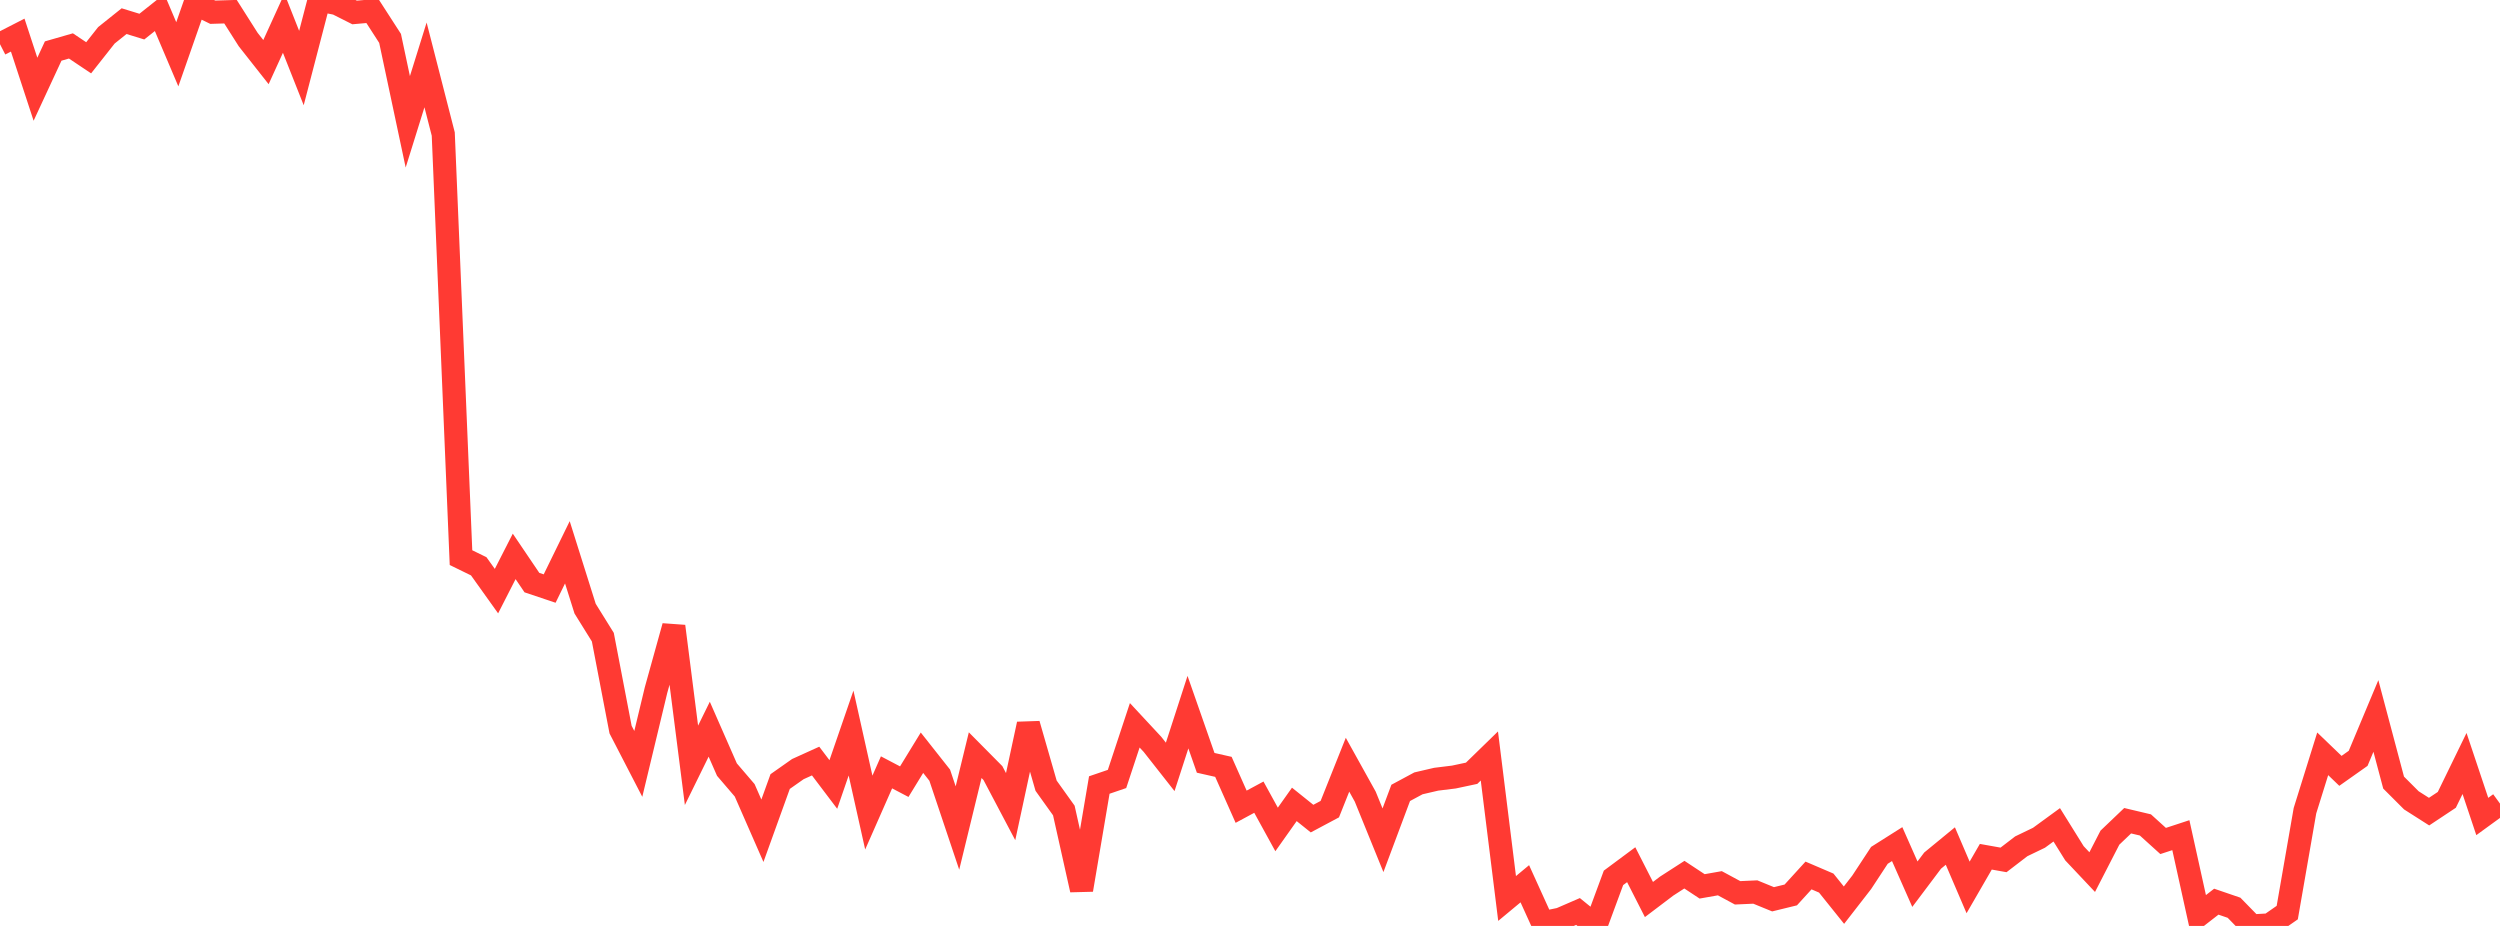 <?xml version="1.0" standalone="no"?>
<!DOCTYPE svg PUBLIC "-//W3C//DTD SVG 1.1//EN" "http://www.w3.org/Graphics/SVG/1.1/DTD/svg11.dtd">

<svg width="135" height="50" viewBox="0 0 135 50" preserveAspectRatio="none" 
  xmlns="http://www.w3.org/2000/svg"
  xmlns:xlink="http://www.w3.org/1999/xlink">


<polyline points="0.0, 2.386 0.957, 1.896 1.915, 4.819 2.872, 2.756 3.83, 2.48 4.787, 3.121 5.745, 1.907 6.702, 1.142 7.66, 1.437 8.617, 0.677 9.574, 2.931 10.532, 0.192 11.489, 0.66 12.447, 0.631 13.404, 2.138 14.362, 3.354 15.319, 1.254 16.277, 3.675 17.234, 0.0 18.191, 0.19 19.149, 0.673 20.106, 0.588 21.064, 2.073 22.021, 6.578 22.979, 3.505 23.936, 7.238 24.894, 30.112 25.851, 30.58 26.809, 31.921 27.766, 30.045 28.723, 31.46 29.681, 31.782 30.638, 29.824 31.596, 32.867 32.553, 34.407 33.511, 39.399 34.468, 41.25 35.426, 37.264 36.383, 33.82 37.34, 41.327 38.298, 39.377 39.255, 41.559 40.213, 42.677 41.17, 44.861 42.128, 42.204 43.085, 41.531 44.043, 41.097 45.0, 42.362 45.957, 39.585 46.915, 43.879 47.872, 41.707 48.83, 42.21 49.787, 40.647 50.745, 41.86 51.702, 44.713 52.66, 40.779 53.617, 41.745 54.574, 43.558 55.532, 39.103 56.489, 42.428 57.447, 43.767 58.404, 48.05 59.362, 42.391 60.319, 42.064 61.277, 39.166 62.234, 40.195 63.191, 41.412 64.149, 38.456 65.106, 41.193 66.064, 41.41 67.021, 43.563 67.979, 43.047 68.936, 44.79 69.894, 43.437 70.851, 44.205 71.809, 43.694 72.766, 41.295 73.723, 43.018 74.681, 45.374 75.638, 42.816 76.596, 42.301 77.553, 42.078 78.511, 41.96 79.468, 41.756 80.426, 40.823 81.383, 48.518 82.34, 47.723 83.298, 49.833 84.255, 49.635 85.213, 49.22 86.17, 49.999 87.128, 47.405 88.085, 46.694 89.043, 48.574 90.0, 47.849 90.957, 47.232 91.915, 47.864 92.872, 47.695 93.83, 48.212 94.787, 48.169 95.745, 48.561 96.702, 48.327 97.66, 47.276 98.617, 47.686 99.574, 48.879 100.532, 47.645 101.489, 46.188 102.447, 45.582 103.404, 47.746 104.362, 46.472 105.319, 45.686 106.277, 47.921 107.234, 46.264 108.191, 46.435 109.149, 45.7 110.106, 45.239 111.064, 44.54 112.021, 46.078 112.979, 47.094 113.936, 45.233 114.894, 44.319 115.851, 44.546 116.809, 45.413 117.766, 45.099 118.723, 49.434 119.681, 48.69 120.638, 49.018 121.596, 50.0 122.553, 49.946 123.511, 49.28 124.468, 43.777 125.426, 40.706 126.383, 41.626 127.34, 40.95 128.298, 38.662 129.255, 42.26 130.213, 43.218 131.17, 43.828 132.128, 43.192 133.085, 41.228 134.043, 44.091 135.0, 43.395" fill="none" stroke="#ff3a33" stroke-width="1.25"/>

</svg>